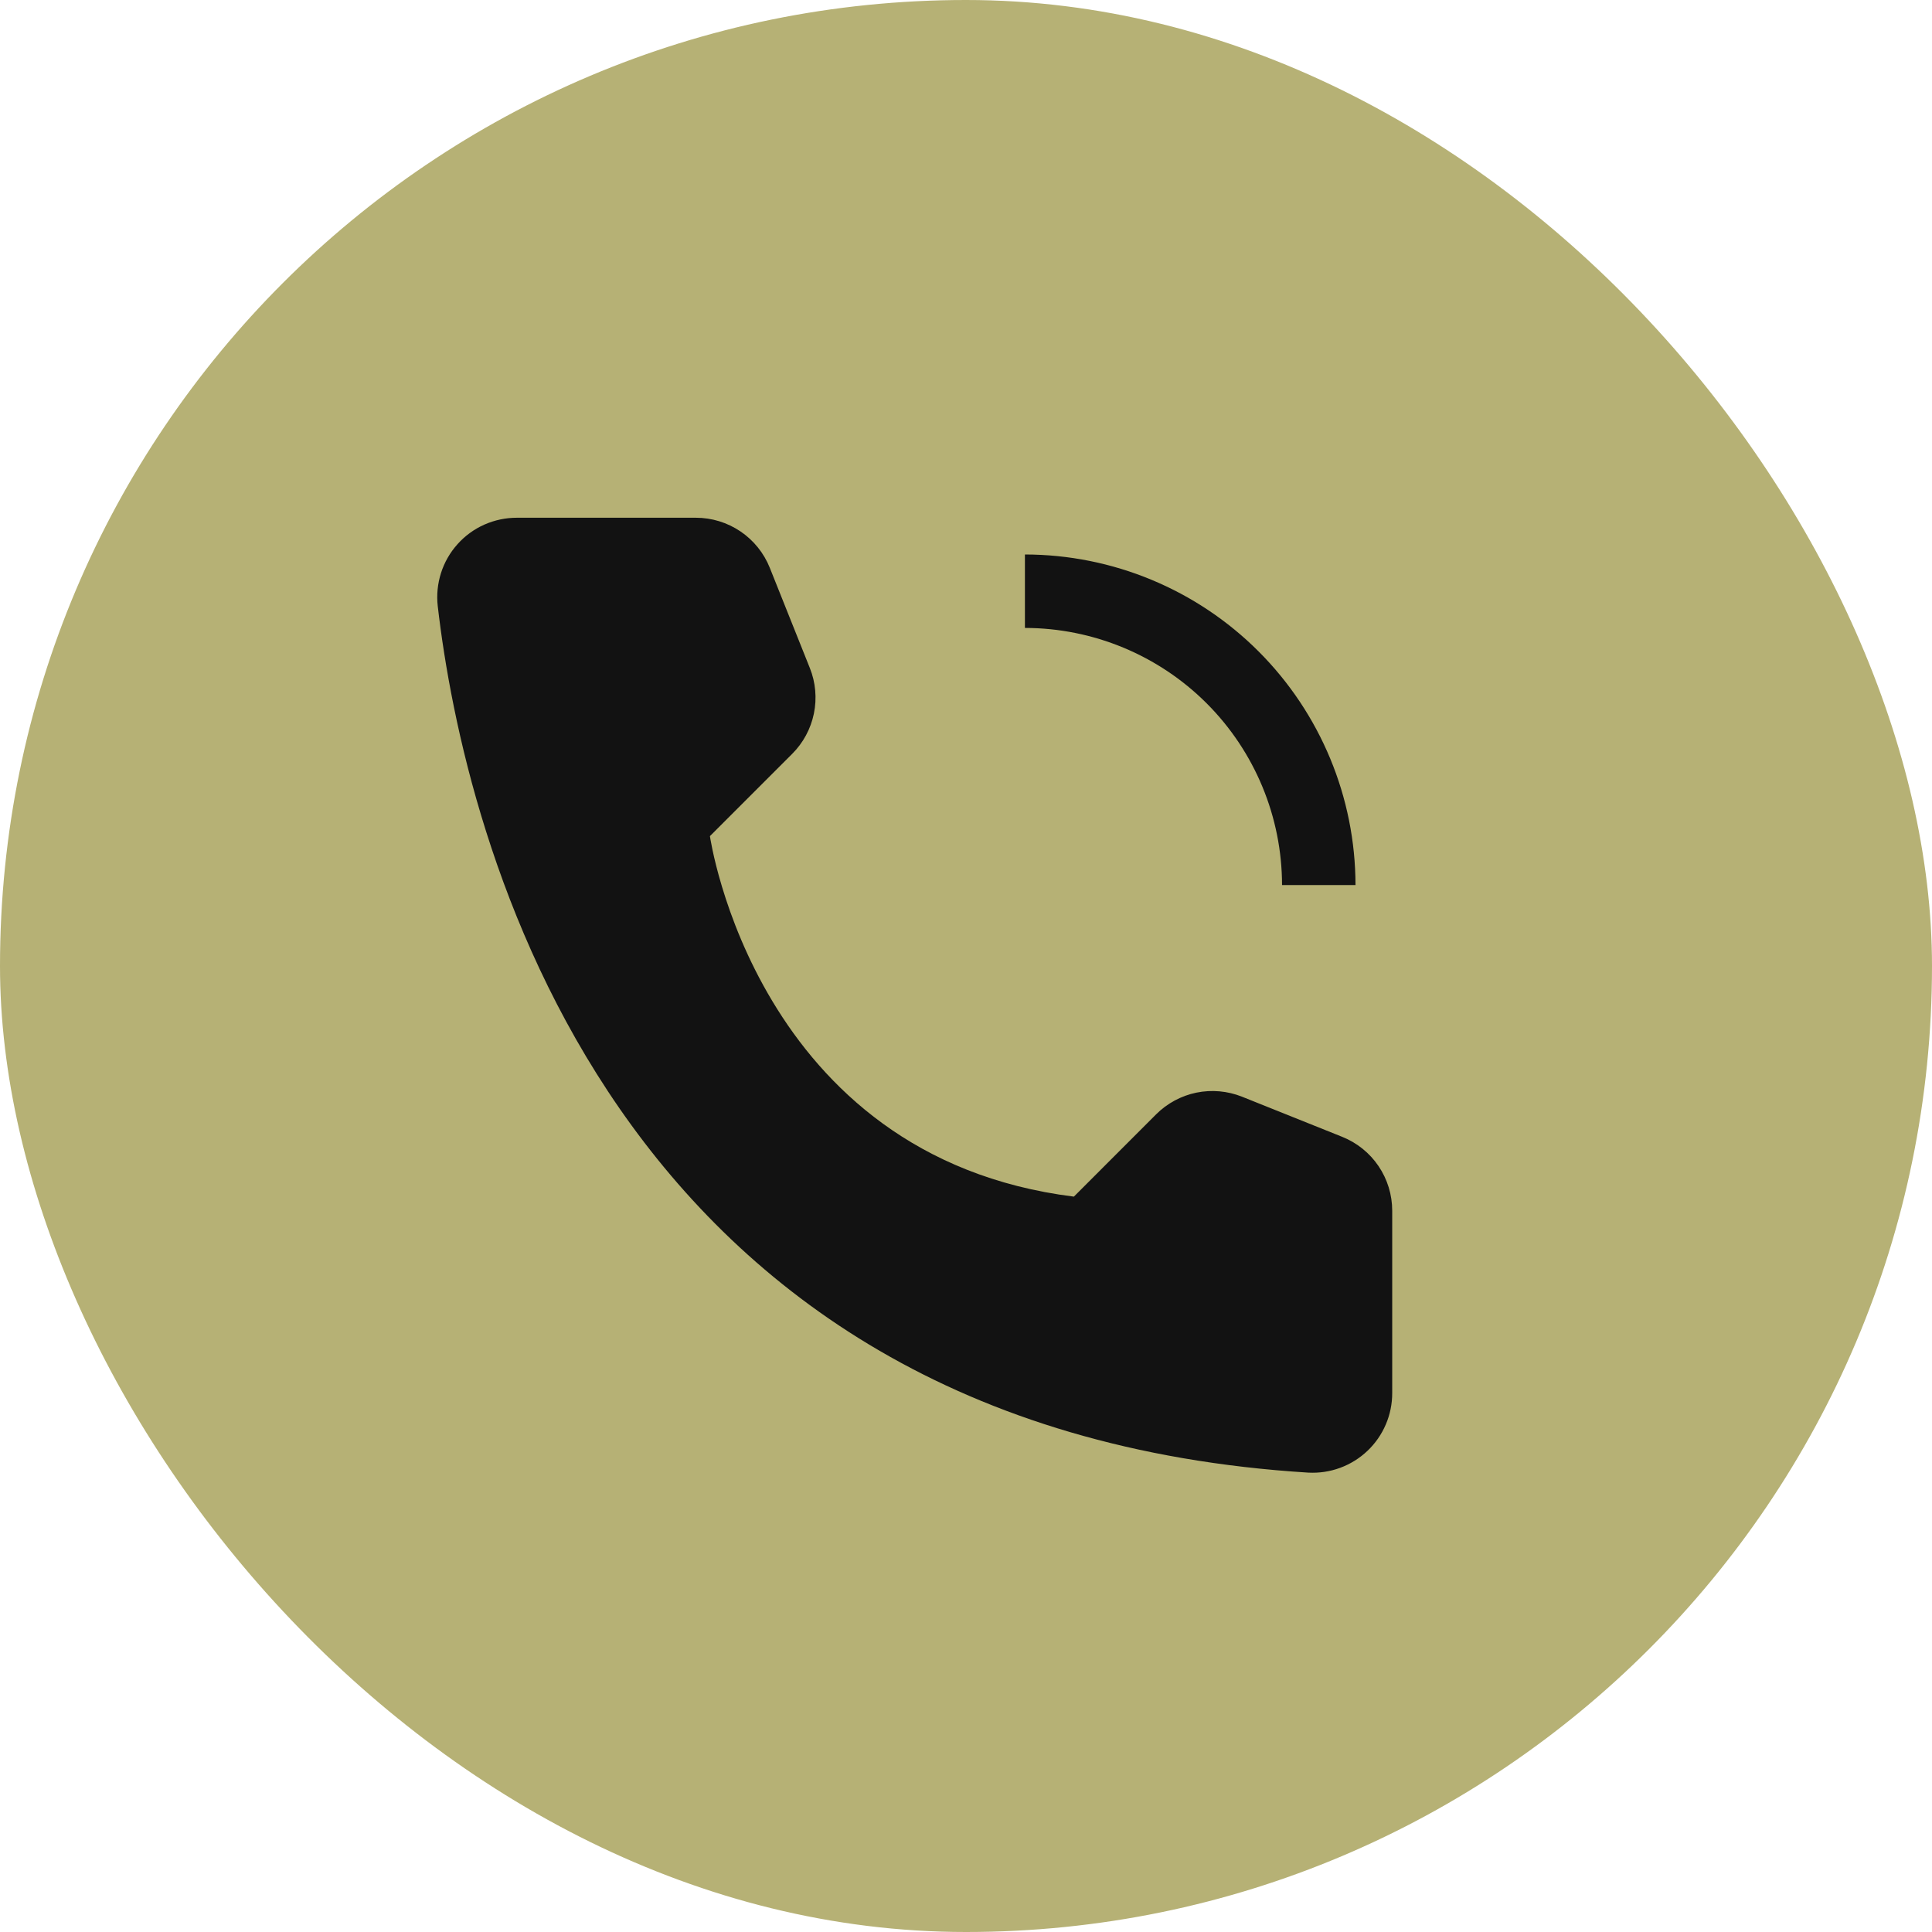 <?xml version="1.0" encoding="UTF-8"?> <svg xmlns="http://www.w3.org/2000/svg" width="48" height="48" viewBox="0 0 48 48" fill="none"> <rect width="48" height="48" rx="24" fill="#B6B175"></rect> <path d="M30.027 21.989H28.202C28.201 21.263 27.912 20.567 27.399 20.054C26.886 19.541 26.19 19.252 25.464 19.251V17.426C26.674 17.428 27.833 17.909 28.689 18.764C29.544 19.62 30.025 20.779 30.027 21.989V21.989Z" fill="#B6B175"></path> <path d="M33.677 21.989H31.852C31.85 20.295 31.176 18.672 29.979 17.474C28.781 16.277 27.157 15.603 25.464 15.601V13.776C27.641 13.778 29.729 14.644 31.269 16.184C32.808 17.724 33.674 19.811 33.677 21.989ZM26.68 29.73L28.724 27.685C28.998 27.412 29.346 27.224 29.725 27.146C30.104 27.069 30.498 27.104 30.857 27.247L33.346 28.244C33.713 28.391 34.028 28.644 34.249 28.971C34.471 29.299 34.589 29.685 34.589 30.08V34.607C34.59 34.876 34.536 35.143 34.43 35.39C34.324 35.638 34.169 35.861 33.974 36.046C33.779 36.231 33.548 36.375 33.295 36.468C33.043 36.561 32.774 36.601 32.505 36.587C15.055 35.501 11.53 20.721 10.876 15.061C10.844 14.784 10.872 14.504 10.956 14.238C11.04 13.973 11.18 13.728 11.366 13.521C11.551 13.313 11.779 13.147 12.033 13.034C12.288 12.921 12.563 12.863 12.842 12.863H17.289C17.684 12.863 18.07 12.982 18.397 13.203C18.725 13.425 18.978 13.739 19.125 14.106L20.12 16.596C20.264 16.955 20.299 17.349 20.221 17.728C20.143 18.107 19.956 18.455 19.683 18.728L17.638 20.773C17.638 20.773 18.772 28.741 26.68 29.73Z" fill="#121212"></path> </svg> 